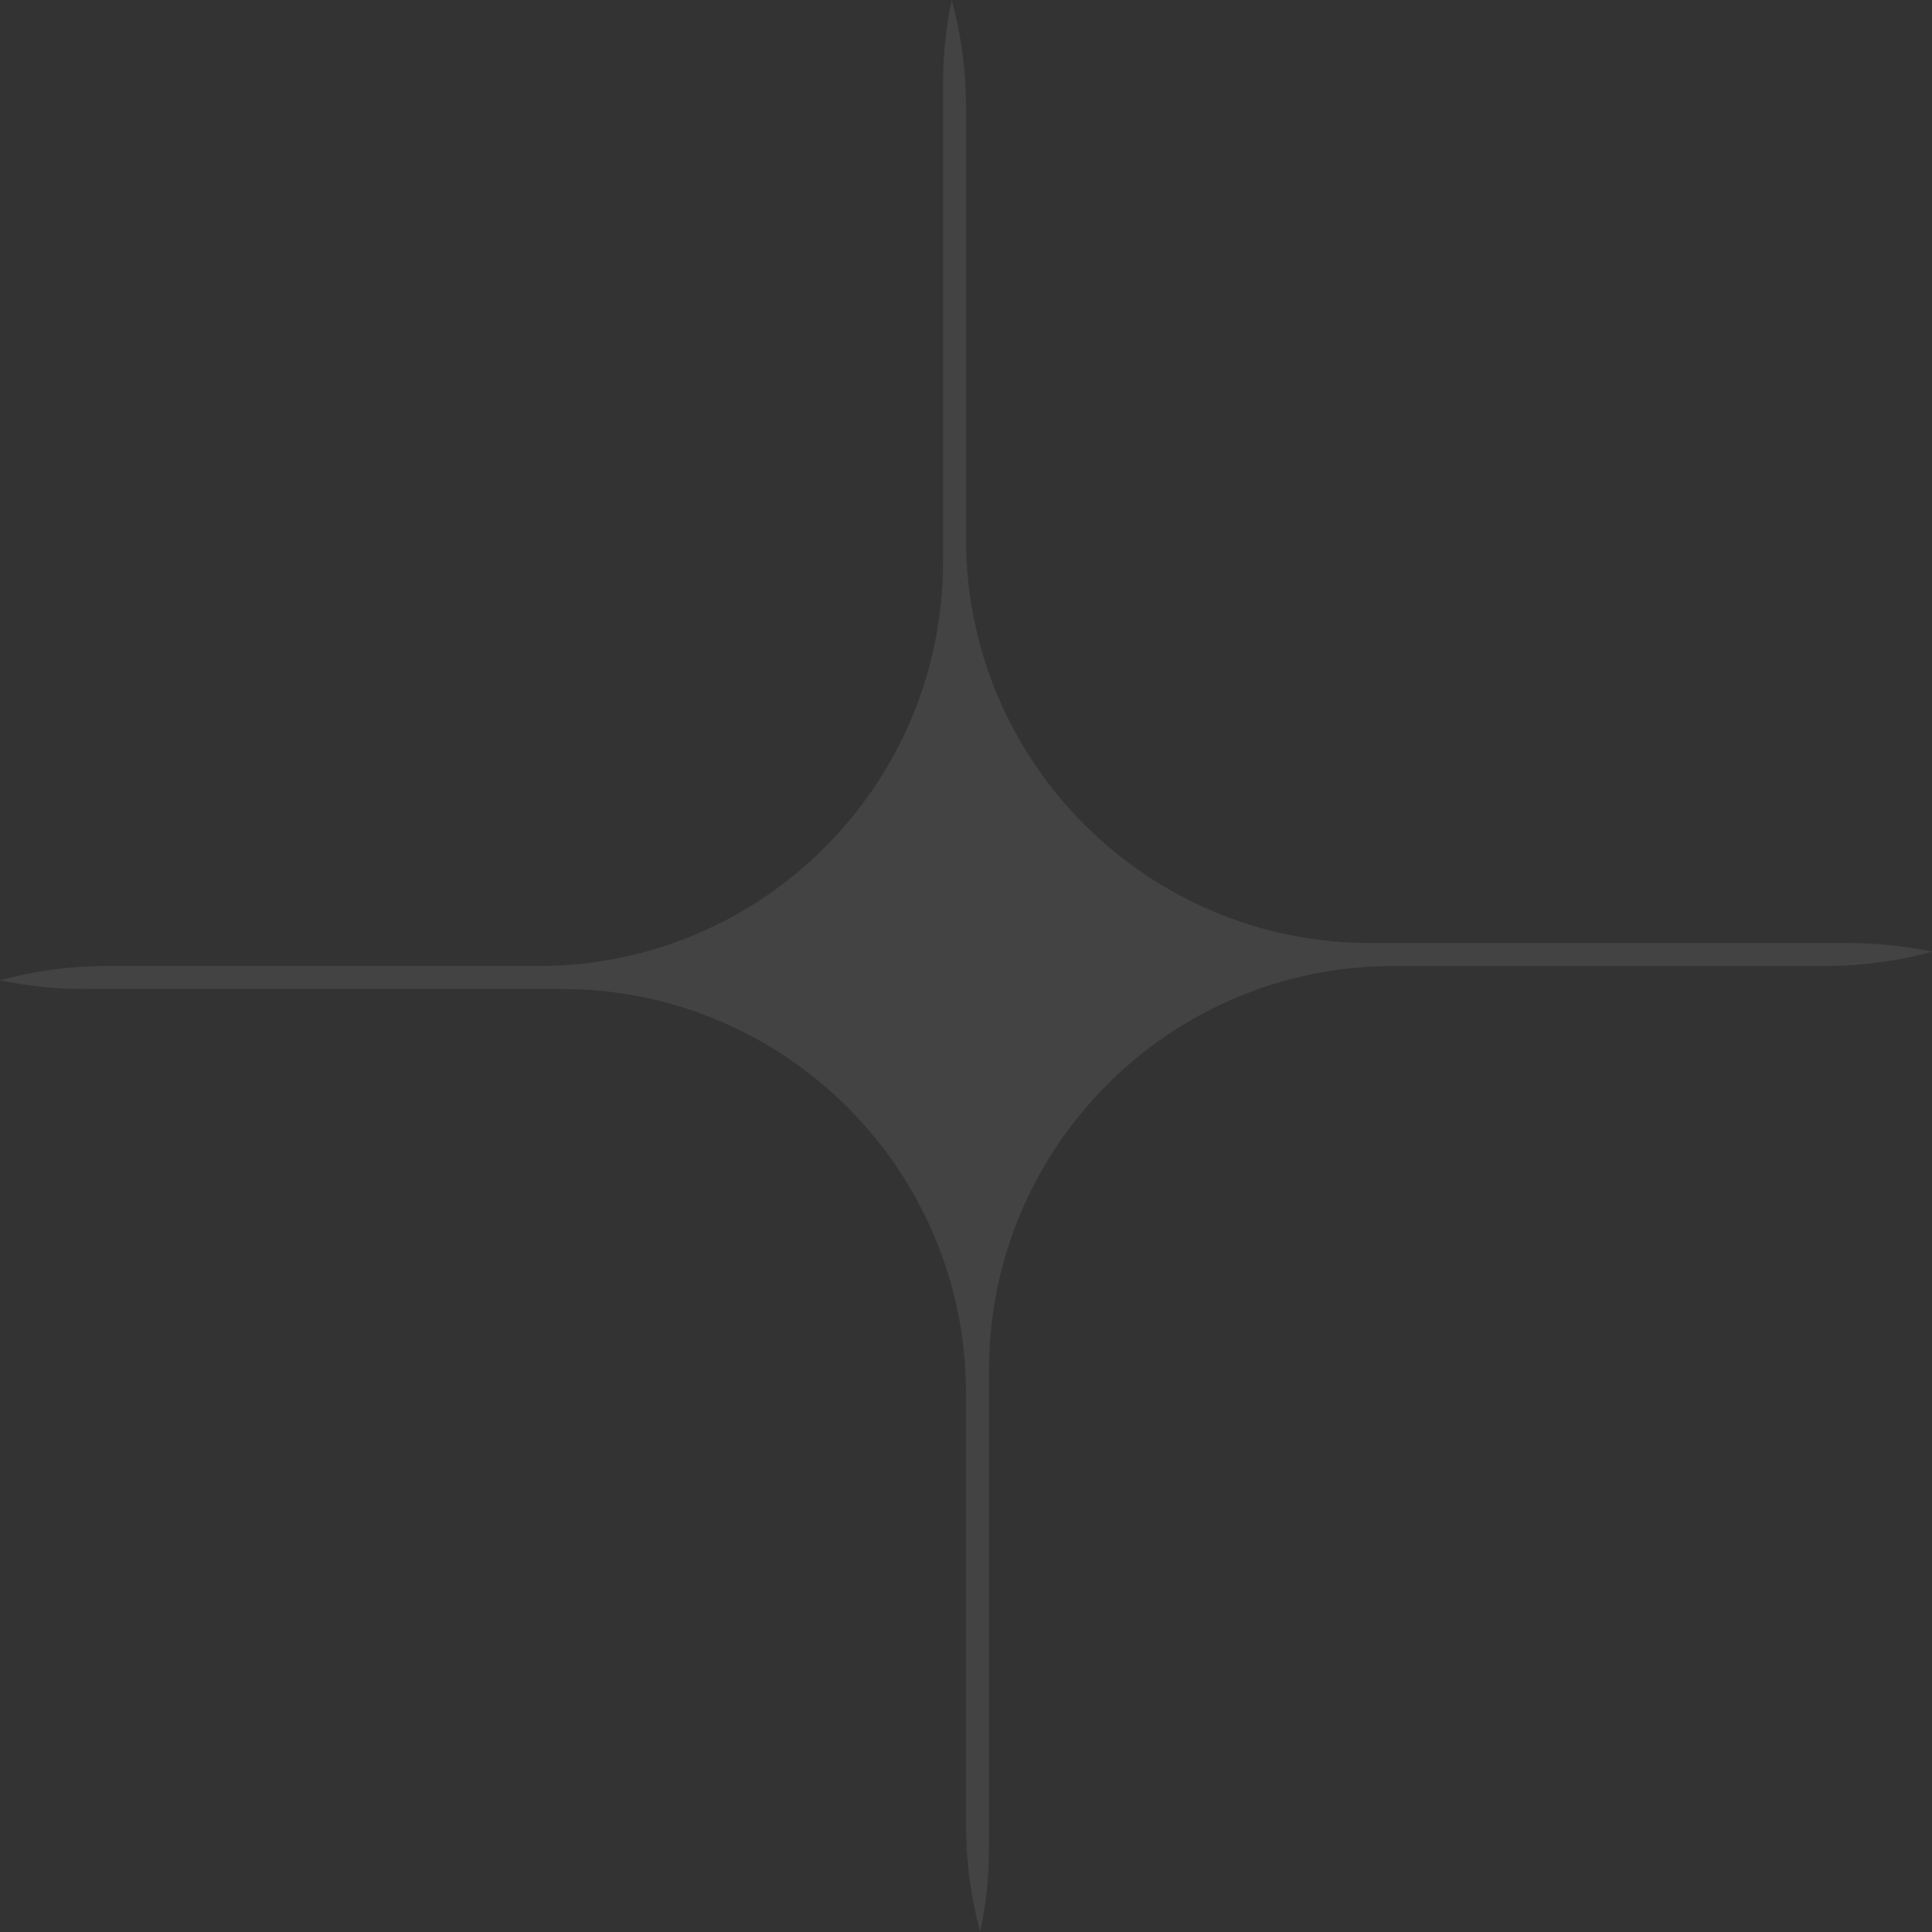 <svg width="165" height="165" viewBox="0 0 165 165" fill="none" xmlns="http://www.w3.org/2000/svg">
<rect x="0" y="0" width="165" height="165" fill="#333333" stroke="none"/>
<path fill-rule="evenodd" clip-rule="evenodd" d="M165 81.282C162.094 82.076 159.034 82.5 155.876 82.5H118.992C99.921 82.5 84.462 97.96 84.462 117.03V157.838C84.462 160.293 84.205 162.689 83.719 165C82.924 162.094 82.5 159.034 82.5 155.876V118.992C82.5 99.921 67.04 84.462 47.97 84.462H7.162C4.706 84.462 2.311 84.205 0 83.719C2.906 82.924 5.966 82.5 9.124 82.5H46.008C65.079 82.5 80.538 67.04 80.538 47.97V7.162C80.538 4.706 80.794 2.311 81.282 0C82.076 2.906 82.5 5.966 82.5 9.124V46.008C82.5 65.079 97.96 80.538 117.03 80.538H157.838C160.293 80.538 162.689 80.794 165 81.282Z" fill="white" fill-opacity="0.08"/>
</svg>
